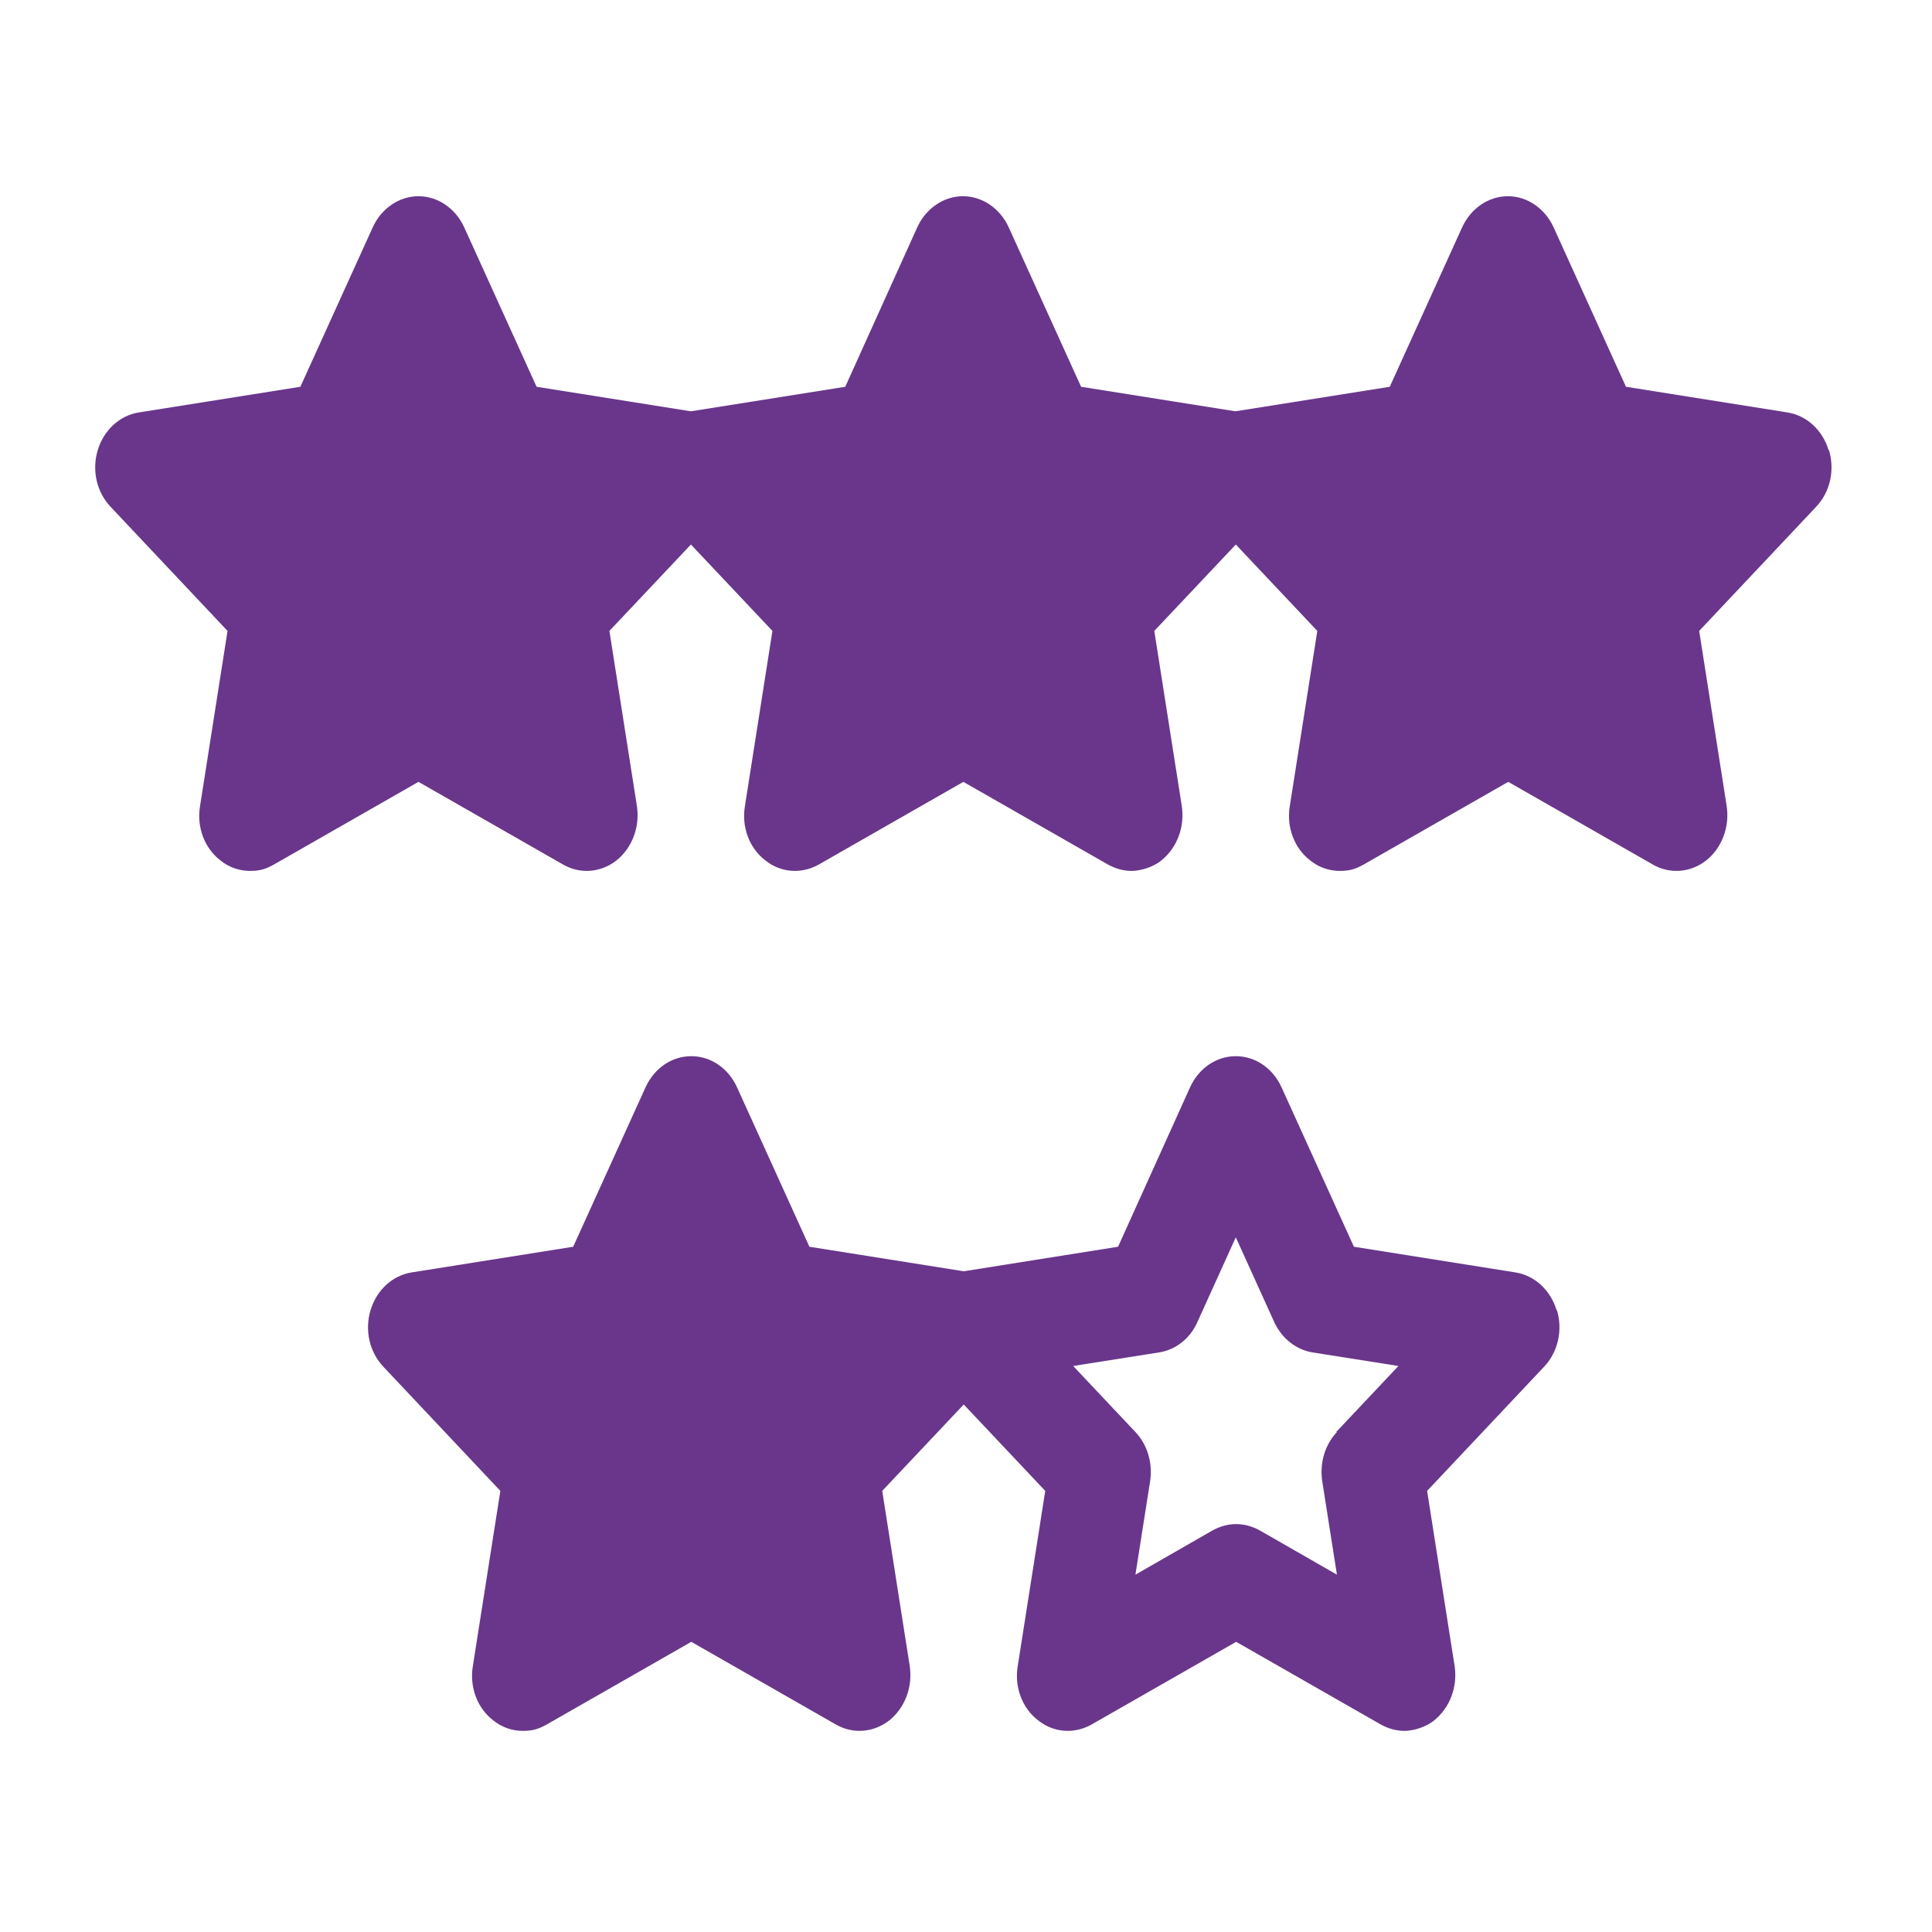 <?xml version="1.0" encoding="UTF-8"?>
<svg xmlns="http://www.w3.org/2000/svg" id="Layer_1" version="1.1" viewBox="0 0 512 512">
  <!-- Generator: Adobe Illustrator 29.1.0, SVG Export Plug-In . SVG Version: 2.1.0 Build 142)  -->
  <defs>
    <style>
      .st0 {
        fill: #69368c;
      }
    </style>
  </defs>
  <path class="st0" d="M412.5,347.2c-1.6-5.3-5.8-9.2-10.9-10l-42.8-6.8-19.2-42.3c-2.3-5-6.9-8.2-12.1-8.2s-9.8,3.2-12.1,8.2l-19.1,42.3-40.9,6.5-40.9-6.5-19.2-42.3c-2.3-5-6.9-8.2-12.1-8.2s-9.8,3.2-12.1,8.2l-19.2,42.3-42.8,6.8c-5.1.8-9.3,4.7-10.9,10-1.6,5.3-.3,11.1,3.4,15l31,32.9-7.3,46.5c-.9,5.5,1.2,11.1,5.4,14.3,2.3,1.9,5.1,2.8,7.9,2.8s4.3-.6,6.3-1.7l38.3-21.9,38.3,21.9c4.5,2.6,10,2.2,14.2-1.1,4.1-3.3,6.2-8.8,5.4-14.3l-7.3-46.5,21.6-22.9,21.6,22.9-7.3,46.5c-.9,5.5,1.2,11.1,5.4,14.3,4.1,3.3,9.6,3.7,14.2,1.1l38.3-21.9,38.3,21.9c2,1.1,4.1,1.7,6.3,1.7s5.6-.9,7.9-2.8c4.1-3.3,6.2-8.8,5.4-14.3l-7.3-46.5,31-32.9c3.7-3.9,5-9.7,3.4-15ZM354.3,379.5c-3.2,3.4-4.6,8.2-3.9,13l3.9,24.8-20.4-11.7c-2-1.1-4.1-1.7-6.3-1.7s-4.3.6-6.3,1.7l-20.4,11.7,3.9-24.8c.7-4.8-.7-9.6-3.9-13l-16.5-17.5,22.8-3.6c4.4-.7,8.2-3.7,10.1-8l10.2-22.5,10.2,22.5c2,4.3,5.8,7.3,10.1,8l22.8,3.6-16.5,17.5Z"></path>
  <path class="st0" d="M484.6,119.3c-1.6-5.3-5.8-9.2-10.9-10l-42.8-6.8-19.2-42.3c-2.3-5-7-8.2-12.1-8.2s-9.8,3.2-12.1,8.2l-19.2,42.3-40.9,6.5-40.9-6.5-19.2-42.3c-2.3-5-7-8.2-12.1-8.2s-9.8,3.2-12.1,8.2l-19.1,42.3-40.9,6.5-40.9-6.5-19.2-42.3c-2.3-5-7-8.2-12.1-8.2s-9.8,3.2-12.1,8.2l-19.2,42.3-42.8,6.8c-5.1.8-9.3,4.7-10.9,10-1.6,5.3-.3,11.1,3.4,15l31,32.9-7.3,46.5c-.9,5.5,1.2,11.1,5.4,14.3,2.3,1.9,5.1,2.8,7.9,2.8s4.3-.6,6.3-1.7l38.3-21.9,38.3,21.9c4.5,2.6,10,2.2,14.2-1.1,4.1-3.3,6.2-8.8,5.4-14.3l-7.3-46.5,21.6-22.9,21.6,22.9-7.3,46.5c-.9,5.5,1.2,11.1,5.4,14.3,4.1,3.3,9.6,3.7,14.2,1.1l38.3-21.9,38.3,21.9c2,1.1,4.1,1.7,6.3,1.7s5.6-.9,7.9-2.8c4.1-3.3,6.2-8.8,5.4-14.3l-7.3-46.5,21.6-22.9,21.6,22.9-7.3,46.5c-.9,5.5,1.2,11.1,5.4,14.3,2.3,1.9,5.1,2.8,7.9,2.8s4.3-.6,6.3-1.7l38.3-21.9,38.3,21.9c4.5,2.6,10,2.2,14.2-1.1,4.1-3.3,6.2-8.8,5.4-14.3l-7.3-46.5,31-32.9c3.7-3.9,5-9.7,3.4-15Z"></path>
</svg>
